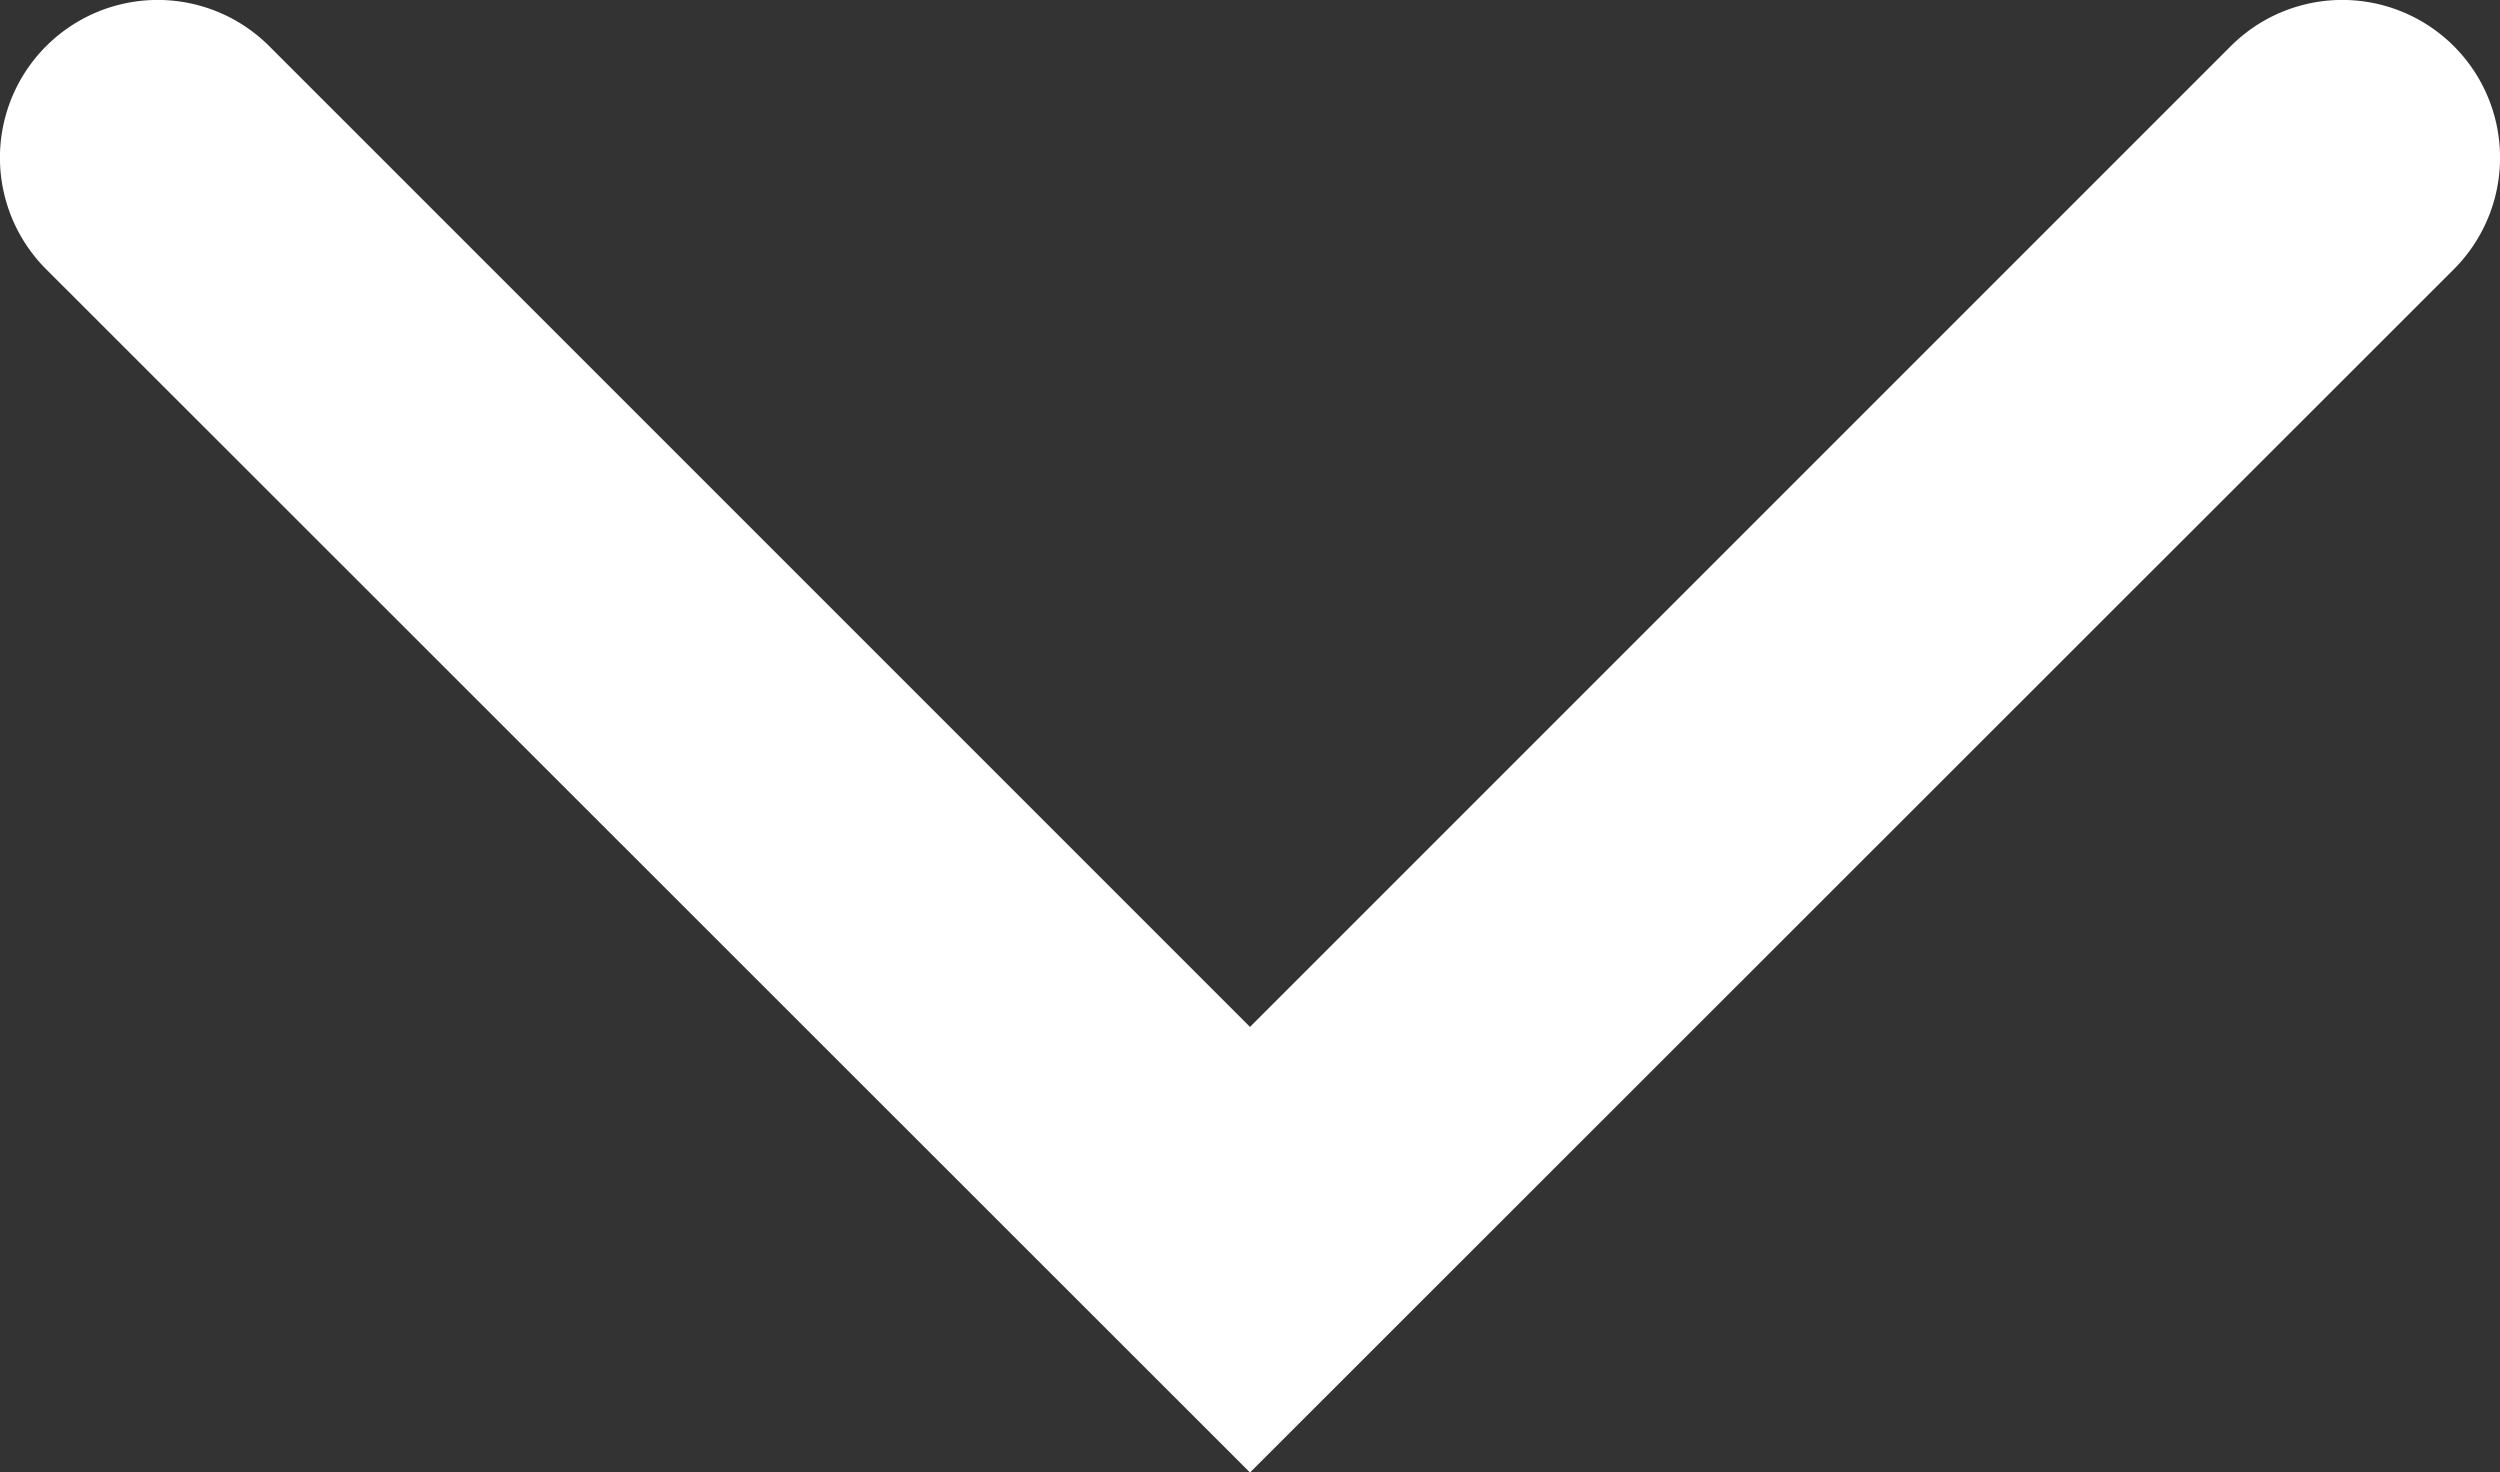 <?xml version="1.0"?>
<svg xmlns="http://www.w3.org/2000/svg" viewBox="0 0 130 76.57" width="130" height="76.57" x="0" y="0"><rect x="0" y="0" width="130" height="76.57" fill="#333333" stroke="none"/><defs><style>.cls-1{fill:#fff;}</style></defs><title>arrow_wmfAsset 80</title><g id="Layer_2" data-name="Layer 2"><g id="Square_Color" data-name="Square Color"><path class="cls-1" d="M65,76.57,2.4,14A8.17,8.17,0,0,1,14,2.4l51,51,51-51A8.17,8.17,0,0,1,127.6,14Z"/></g></g></svg>
